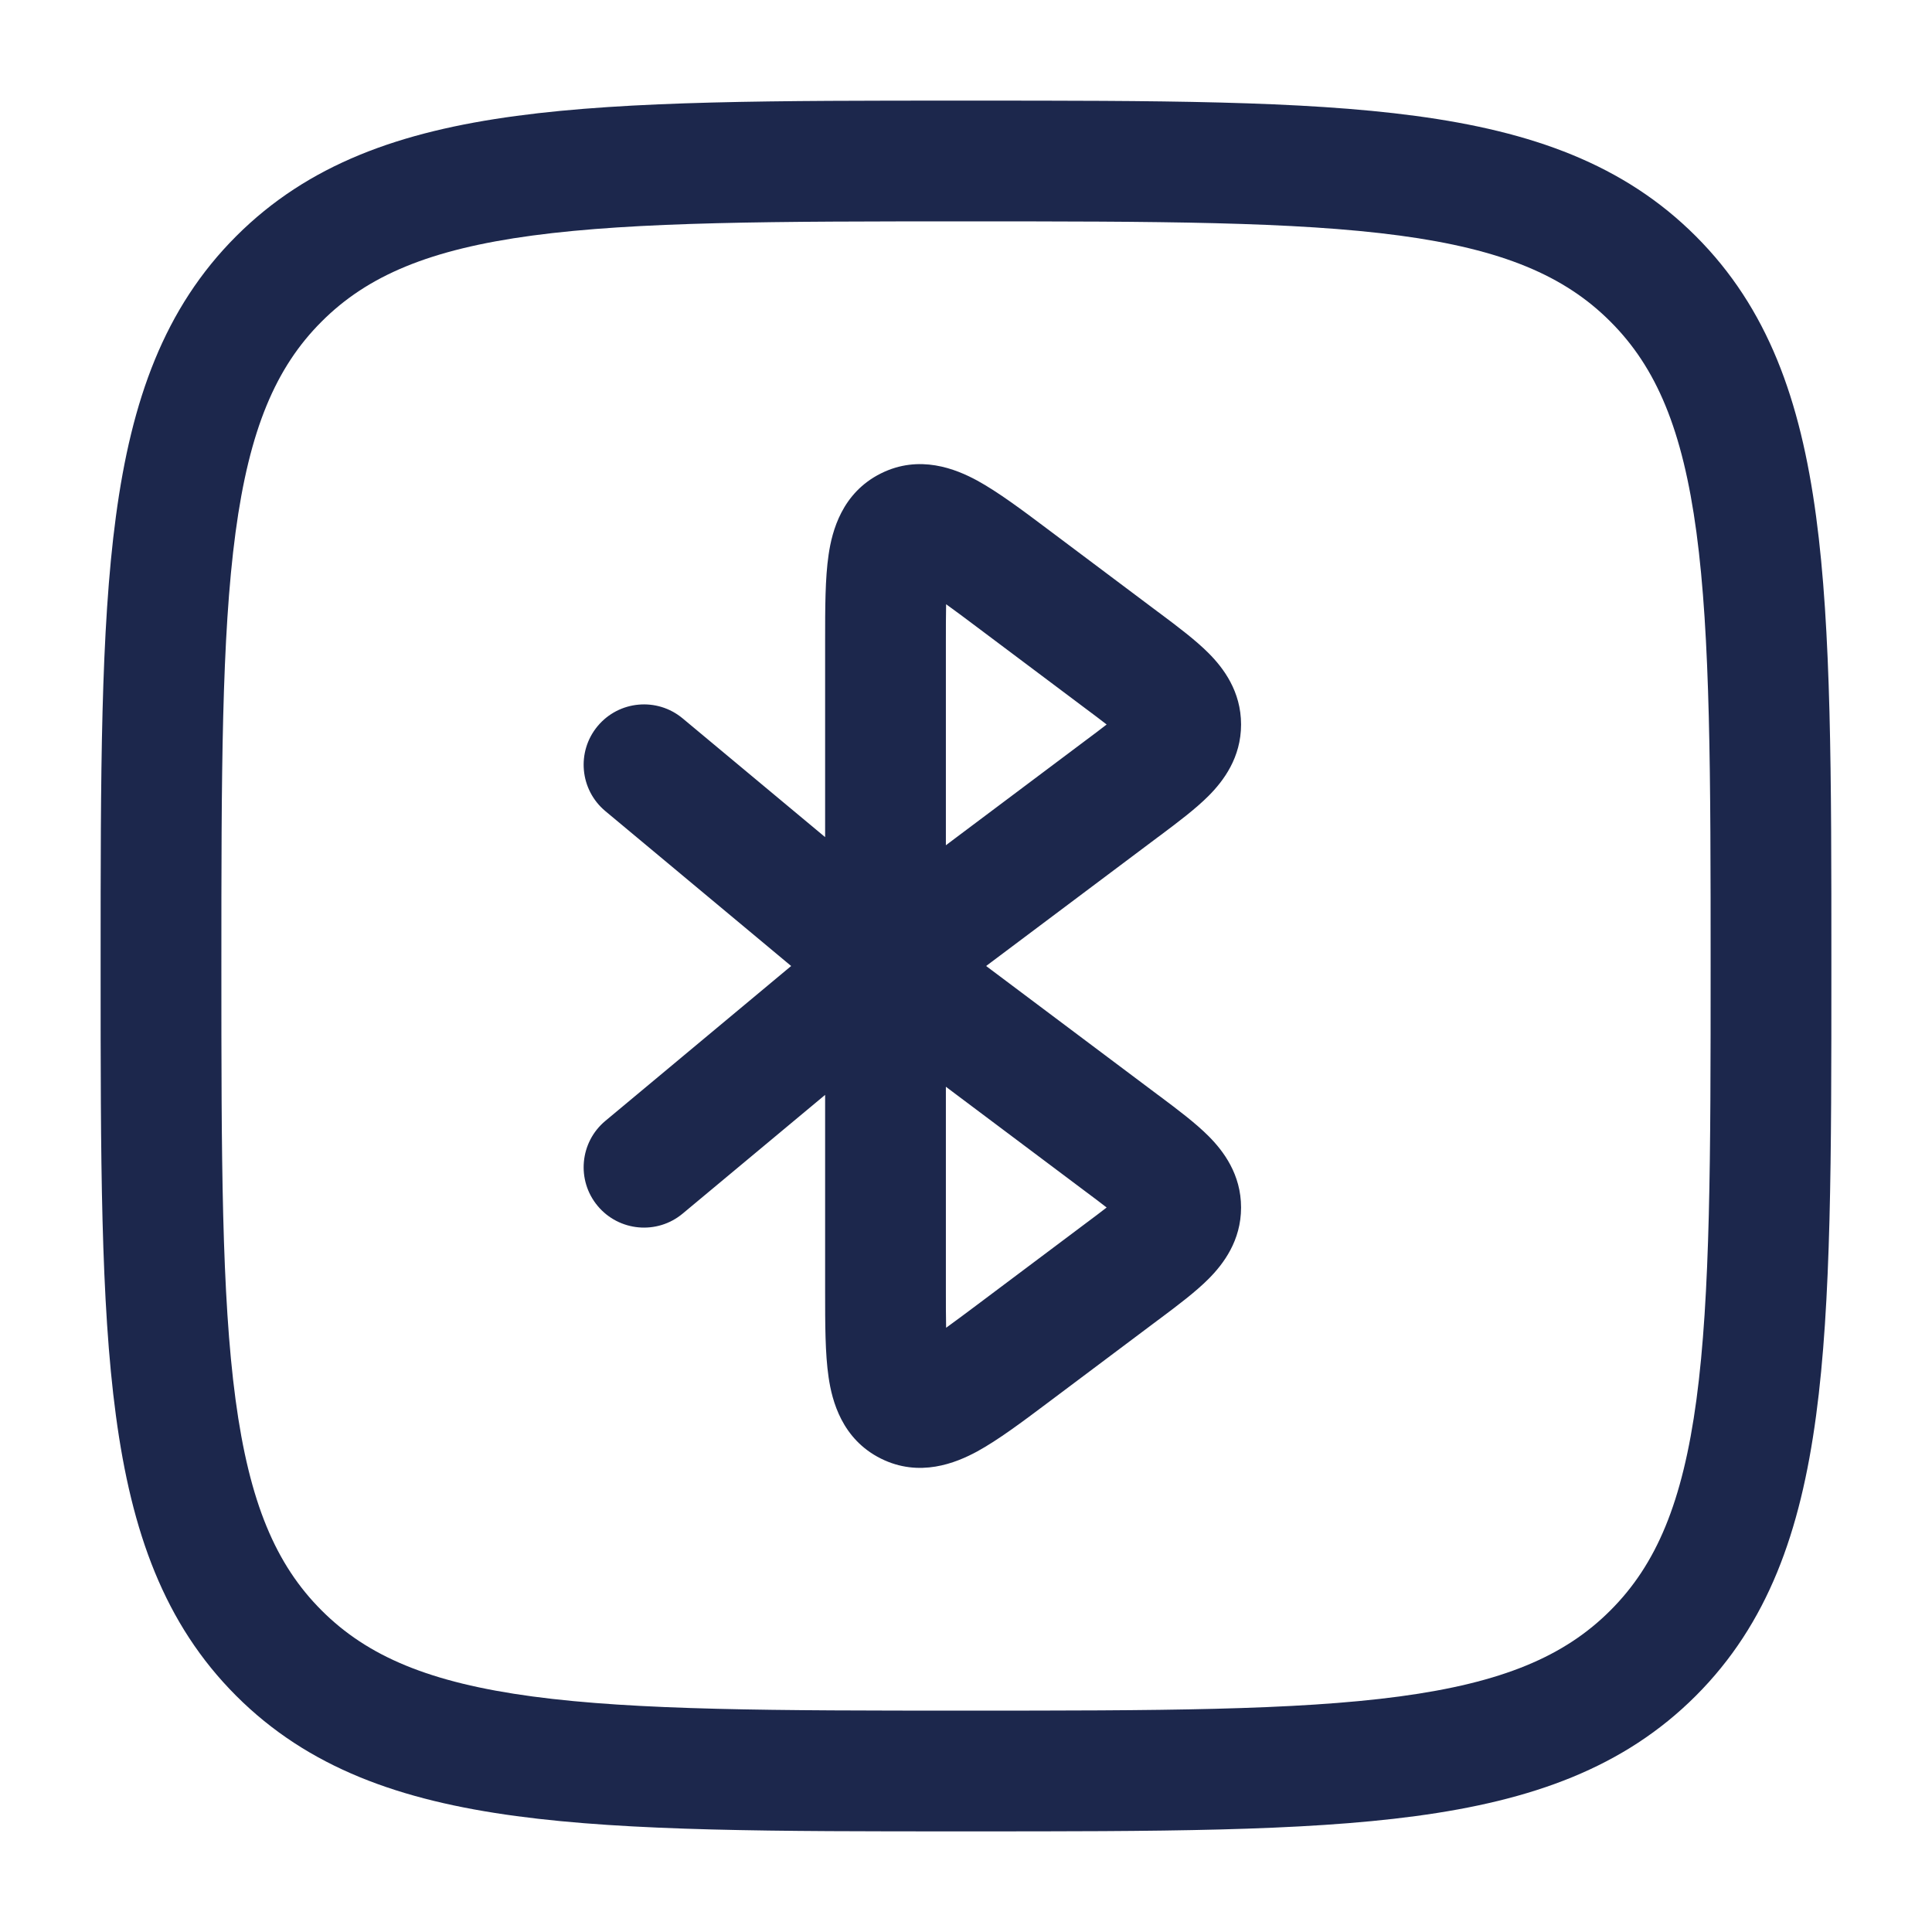 <?xml version="1.0" encoding="utf-8"?><!-- Скачано с сайта svg4.ru / Downloaded from svg4.ru -->
<svg width="800px" height="800px" viewBox="0 0 24 24" fill="none" xmlns="http://www.w3.org/2000/svg">
<path fill-rule="evenodd" clip-rule="evenodd" d="M11.943 1.25H12.057C14.366 1.25 16.175 1.25 17.586 1.44C19.031 1.634 20.171 2.039 21.066 2.934C21.961 3.829 22.366 4.969 22.56 6.414C22.75 7.825 22.75 9.634 22.75 11.943V12.057C22.75 14.366 22.75 16.175 22.56 17.586C22.366 19.031 21.961 20.171 21.066 21.066C20.171 21.961 19.031 22.366 17.586 22.56C16.175 22.75 14.366 22.75 12.057 22.75H11.943C9.634 22.75 7.825 22.75 6.414 22.56C4.969 22.366 3.829 21.961 2.934 21.066C2.039 20.171 1.634 19.031 1.44 17.586C1.25 16.175 1.25 14.366 1.25 12.057V11.943C1.25 9.634 1.25 7.825 1.44 6.414C1.634 4.969 2.039 3.829 2.934 2.934C3.829 2.039 4.969 1.634 6.414 1.44C7.825 1.25 9.634 1.25 11.943 1.25ZM6.614 2.926C5.335 3.098 4.564 3.425 3.995 3.995C3.425 4.564 3.098 5.335 2.926 6.614C2.752 7.914 2.75 9.622 2.75 12C2.75 14.378 2.752 16.086 2.926 17.386C3.098 18.665 3.425 19.436 3.995 20.005C4.564 20.575 5.335 20.902 6.614 21.074C7.914 21.248 9.622 21.25 12 21.25C14.378 21.25 16.086 21.248 17.386 21.074C18.665 20.902 19.436 20.575 20.005 20.005C20.575 19.436 20.902 18.665 21.074 17.386C21.248 16.086 21.25 14.378 21.25 12C21.25 9.622 21.248 7.914 21.074 6.614C20.902 5.335 20.575 4.564 20.005 3.995C19.436 3.425 18.665 3.098 17.386 2.926C16.086 2.752 14.378 2.75 12 2.75C9.622 2.75 7.914 2.752 6.614 2.926ZM13.01 6.57C13.023 6.58 13.037 6.59 13.05 6.6L14.383 7.6C14.394 7.608 14.405 7.617 14.417 7.625C14.632 7.786 14.854 7.953 15.015 8.115C15.198 8.299 15.417 8.588 15.417 9C15.417 9.412 15.198 9.701 15.015 9.885C14.854 10.047 14.632 10.214 14.417 10.375C14.405 10.383 14.394 10.392 14.383 10.4L12.25 12L14.383 13.6C14.394 13.608 14.405 13.617 14.417 13.625C14.632 13.786 14.854 13.953 15.015 14.115C15.198 14.299 15.417 14.588 15.417 15C15.417 15.412 15.198 15.701 15.015 15.885C14.854 16.047 14.632 16.214 14.417 16.375C14.405 16.383 14.394 16.392 14.383 16.4L13.05 17.4C13.037 17.41 13.023 17.42 13.01 17.43C12.696 17.666 12.396 17.89 12.138 18.031C11.874 18.174 11.422 18.359 10.941 18.118C10.46 17.877 10.336 17.405 10.293 17.108C10.25 16.817 10.25 16.443 10.25 16.05C10.25 16.034 10.25 16.017 10.25 16V13.601L8.48 15.076C8.162 15.341 7.689 15.298 7.424 14.98C7.159 14.662 7.202 14.189 7.52 13.924L9.828 12L7.52 10.076C7.202 9.811 7.159 9.338 7.424 9.02C7.689 8.702 8.162 8.659 8.48 8.924L10.25 10.399V8C10.25 7.983 10.25 7.967 10.25 7.95C10.25 7.557 10.25 7.183 10.293 6.892C10.336 6.595 10.46 6.123 10.941 5.882C11.422 5.641 11.874 5.826 12.138 5.969C12.396 6.11 12.696 6.334 13.01 6.57ZM11.75 13.5V16C11.75 16.2 11.75 16.361 11.753 16.494C11.861 16.416 11.99 16.32 12.15 16.2L13.483 15.2C13.588 15.122 13.674 15.057 13.747 15C13.674 14.943 13.588 14.878 13.483 14.8L11.75 13.5ZM11.75 10.5V8C11.75 7.801 11.75 7.639 11.753 7.506C11.861 7.583 11.99 7.68 12.15 7.8L13.483 8.8C13.588 8.878 13.674 8.943 13.747 9C13.674 9.057 13.588 9.122 13.483 9.2L11.75 10.5Z" fill="#1C274C"/>
</svg>